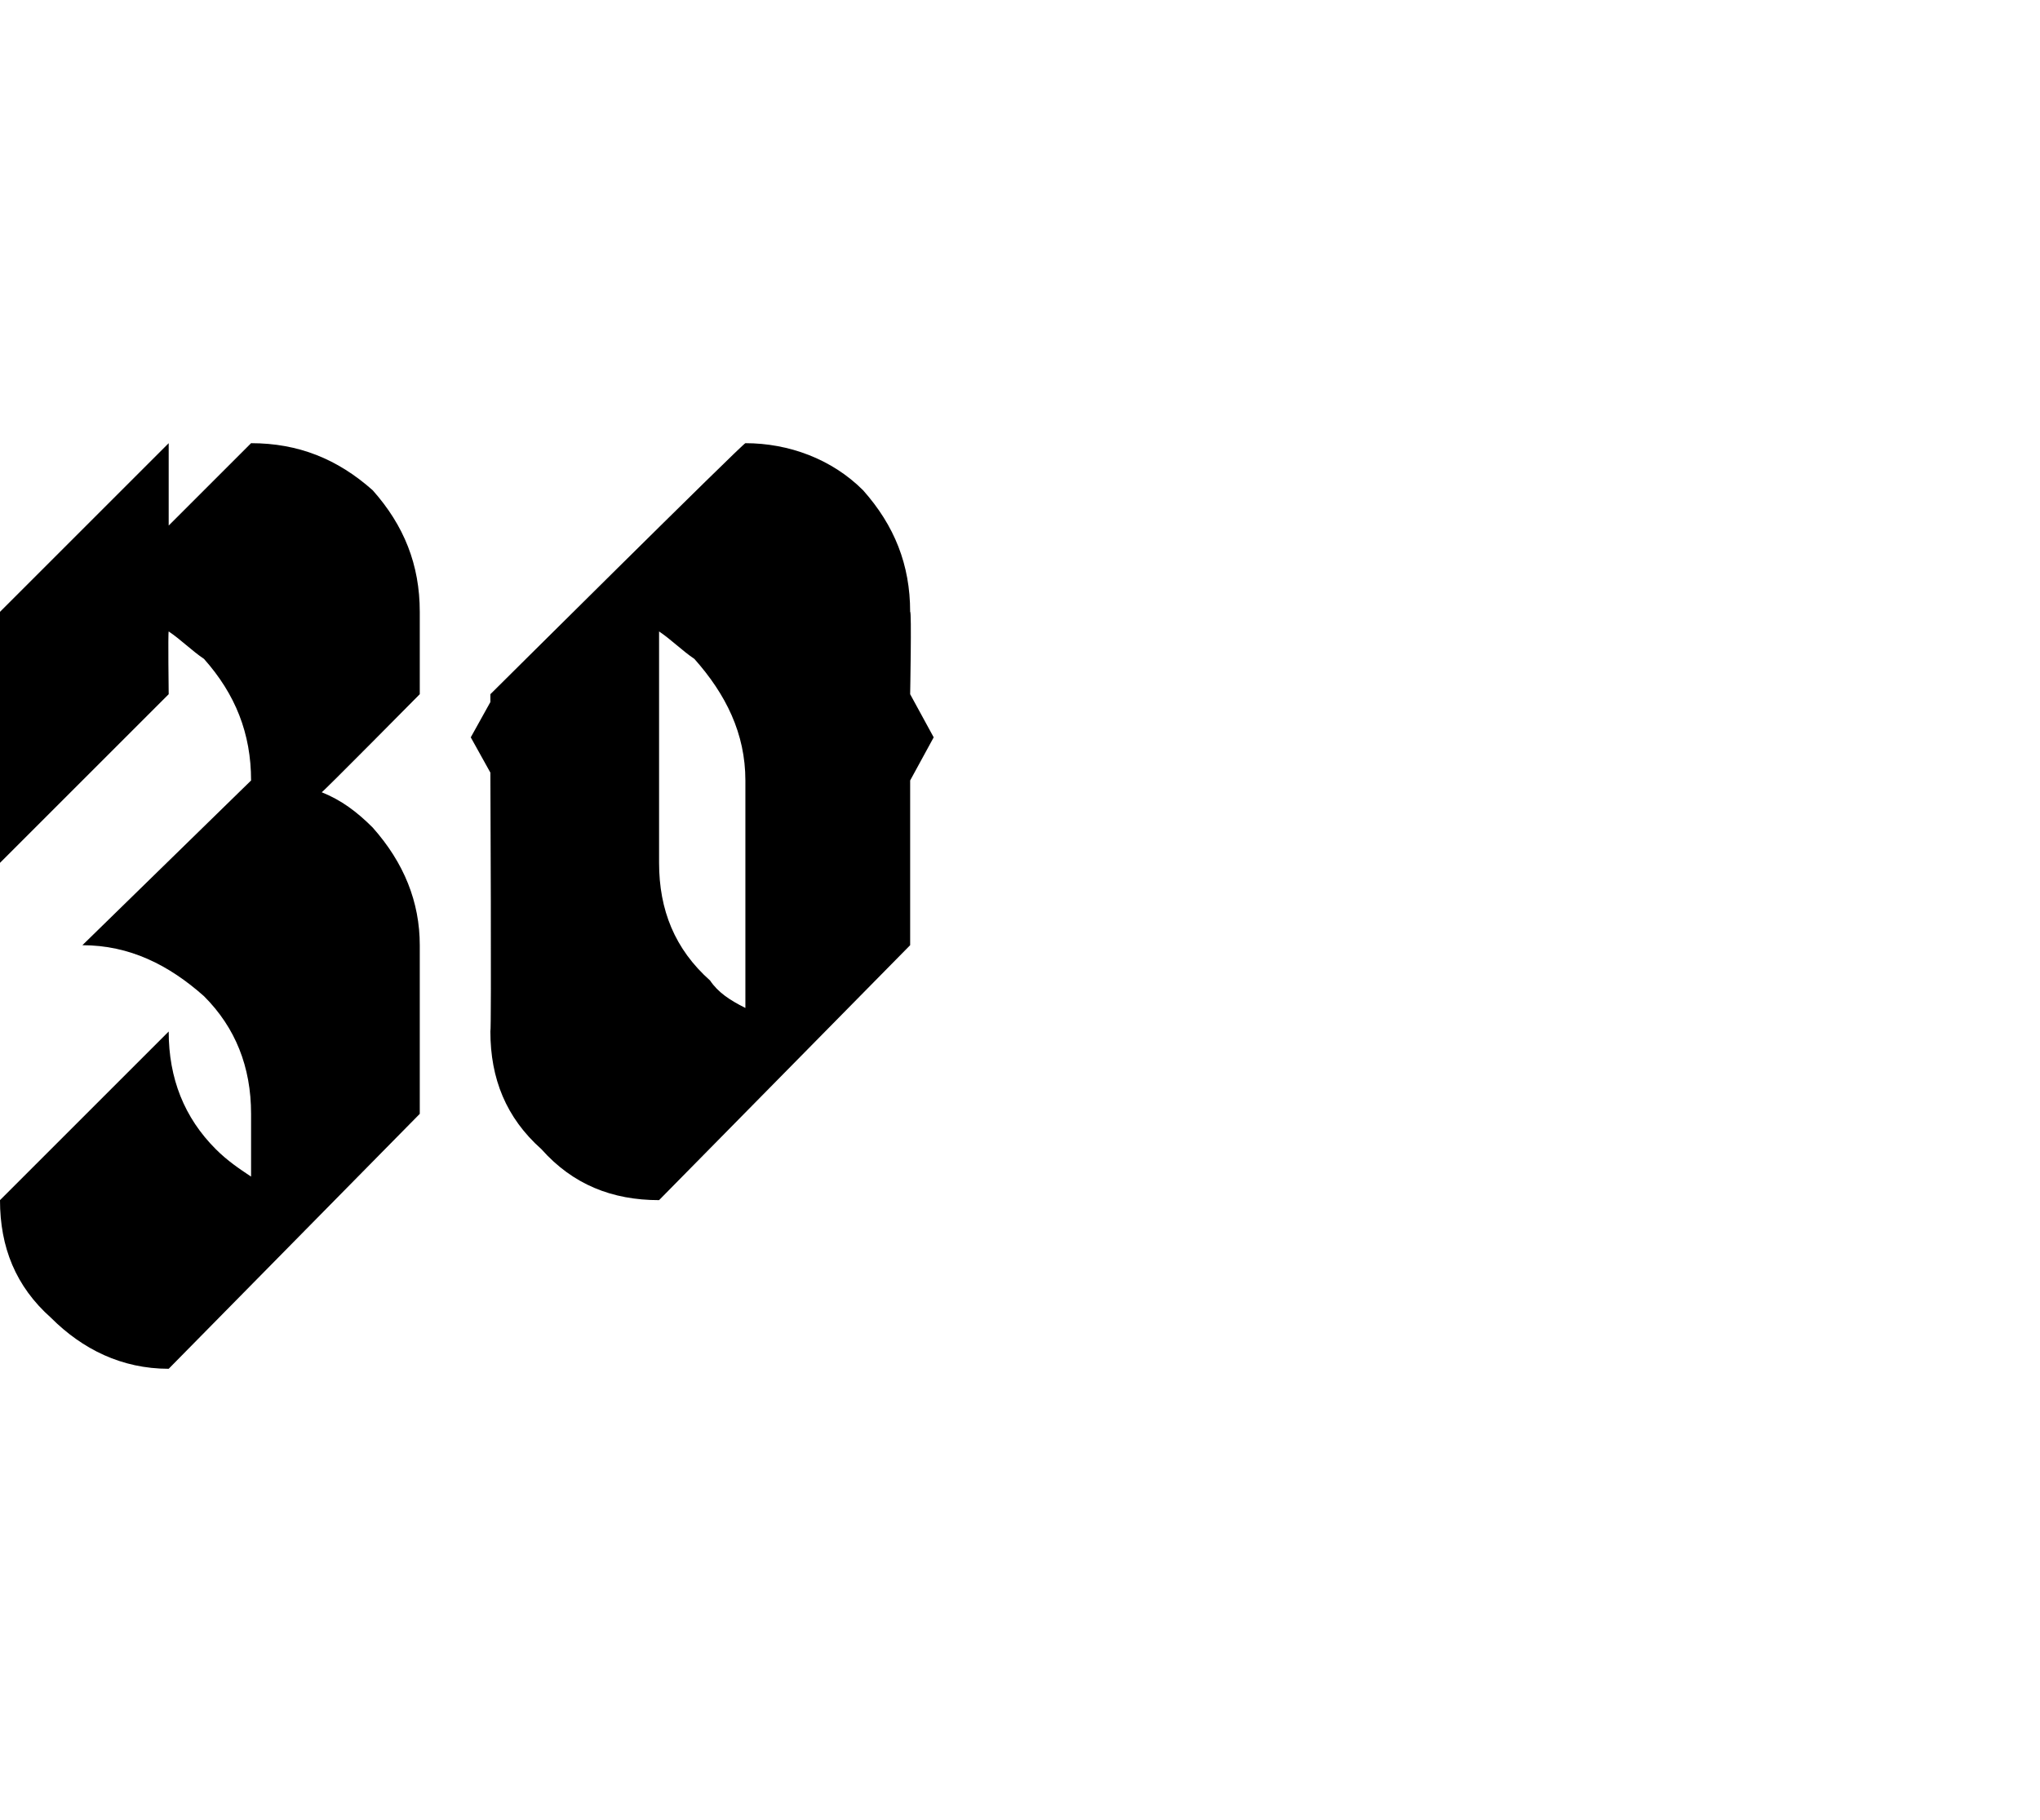 <?xml version="1.0" standalone="no"?><!DOCTYPE svg PUBLIC "-//W3C//DTD SVG 1.1//EN" "http://www.w3.org/Graphics/SVG/1.1/DTD/svg11.dtd"><svg xmlns="http://www.w3.org/2000/svg" version="1.1" width="52px" height="46.4px" viewBox="0 -7 52 46.4" style="top:-7px"><desc>30</desc><defs/><g id="Polygon168189"><path d="m4.3 27.9c-1.2 0-2.2-.5-3-1.3c-.9-.8-1.3-1.8-1.3-3l4.3-4.3c0 1.2.4 2.2 1.2 3c.3.3.6.5.9.7v-1.6c0-1.2-.4-2.2-1.2-3c-.9-.8-1.9-1.3-3.1-1.3l4.3-4.2c0-1.2-.4-2.2-1.2-3.1c-.3-.2-.6-.5-.9-.7c-.02.03 0 1.6 0 1.6L0 15v-2.1l-.5-1.1l.5-1.1V8.6l4.3-4.3v2.1l2.1-2.1c1.2 0 2.2.4 3.1 1.2c.8.9 1.2 1.9 1.2 3.1v2.1s-2.5 2.53-2.5 2.5c.5.2.9.5 1.3.9c.8.9 1.2 1.9 1.2 3v4.3l-6.4 6.5s-.02-.05 0 0zm14.7-15c0-1.2-.5-2.2-1.3-3.1c-.3-.2-.6-.5-.9-.7v5.9c0 1.2.4 2.2 1.3 3c.2.3.5.5.9.7v-5.8zm-2.2 10.7c-1.2 0-2.2-.4-3-1.3c-.9-.8-1.3-1.8-1.3-3c.03-.02 0-6.6 0-6.6l-.5-.9l.5-.9v-.2s6.46-6.42 6.5-6.4c1.1 0 2.2.4 3 1.2c.8.9 1.2 1.9 1.2 3.1c.04-.03 0 2.1 0 2.1l.6 1.1l-.6 1.1v4.2l-6.4 6.5s.02-.03 0 0z" stroke="none" fill="#000"/></g></svg>